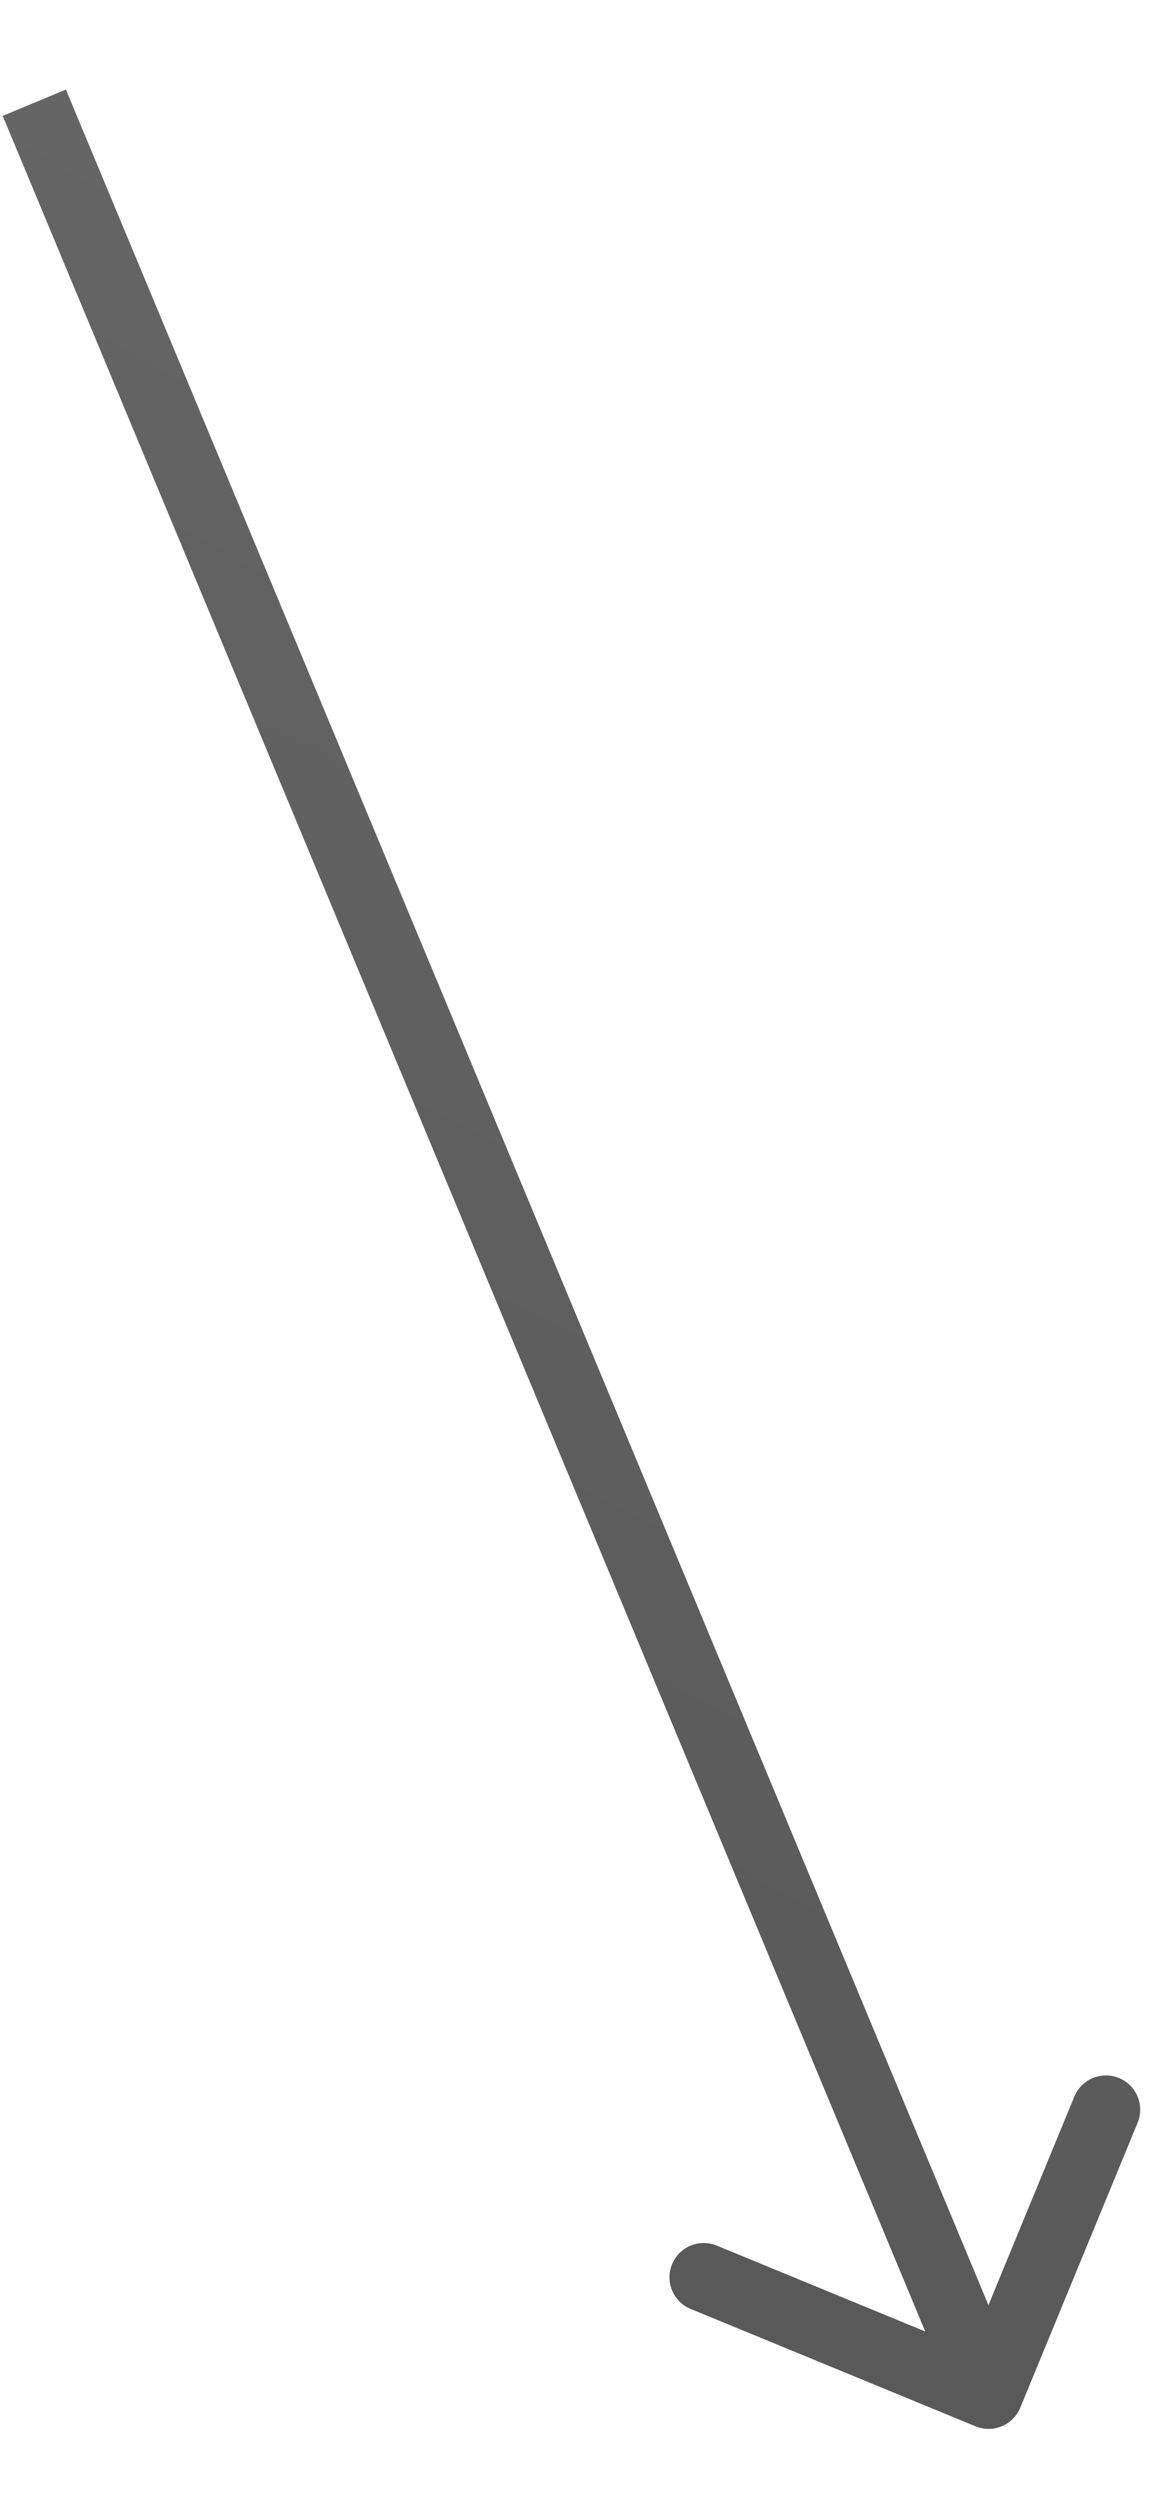 <svg width="34" height="73" viewBox="0 0 34 73" fill="none" xmlns="http://www.w3.org/2000/svg">
<path opacity="0.8" fill-rule="evenodd" clip-rule="evenodd" d="M29.802 70.309C29.591 70.82 29.007 71.063 28.496 70.853L20.174 67.425C19.664 67.215 19.42 66.63 19.631 66.12C19.841 65.609 20.426 65.365 20.936 65.576L27.026 68.084L0.079 3.384L1.925 2.615L28.872 67.315L31.38 61.226C31.591 60.715 32.175 60.472 32.686 60.682C33.197 60.893 33.44 61.477 33.23 61.988L29.802 70.309Z" fill="url(#paint0_linear)"/>
<defs>
<linearGradient id="paint0_linear" x1="3.896" y1="57.544" x2="30.009" y2="9.347" gradientUnits="userSpaceOnUse">
<stop stop-color="#302F2F"/>
<stop offset="1" stop-color="#414141"/>
</linearGradient>
</defs>
</svg>
